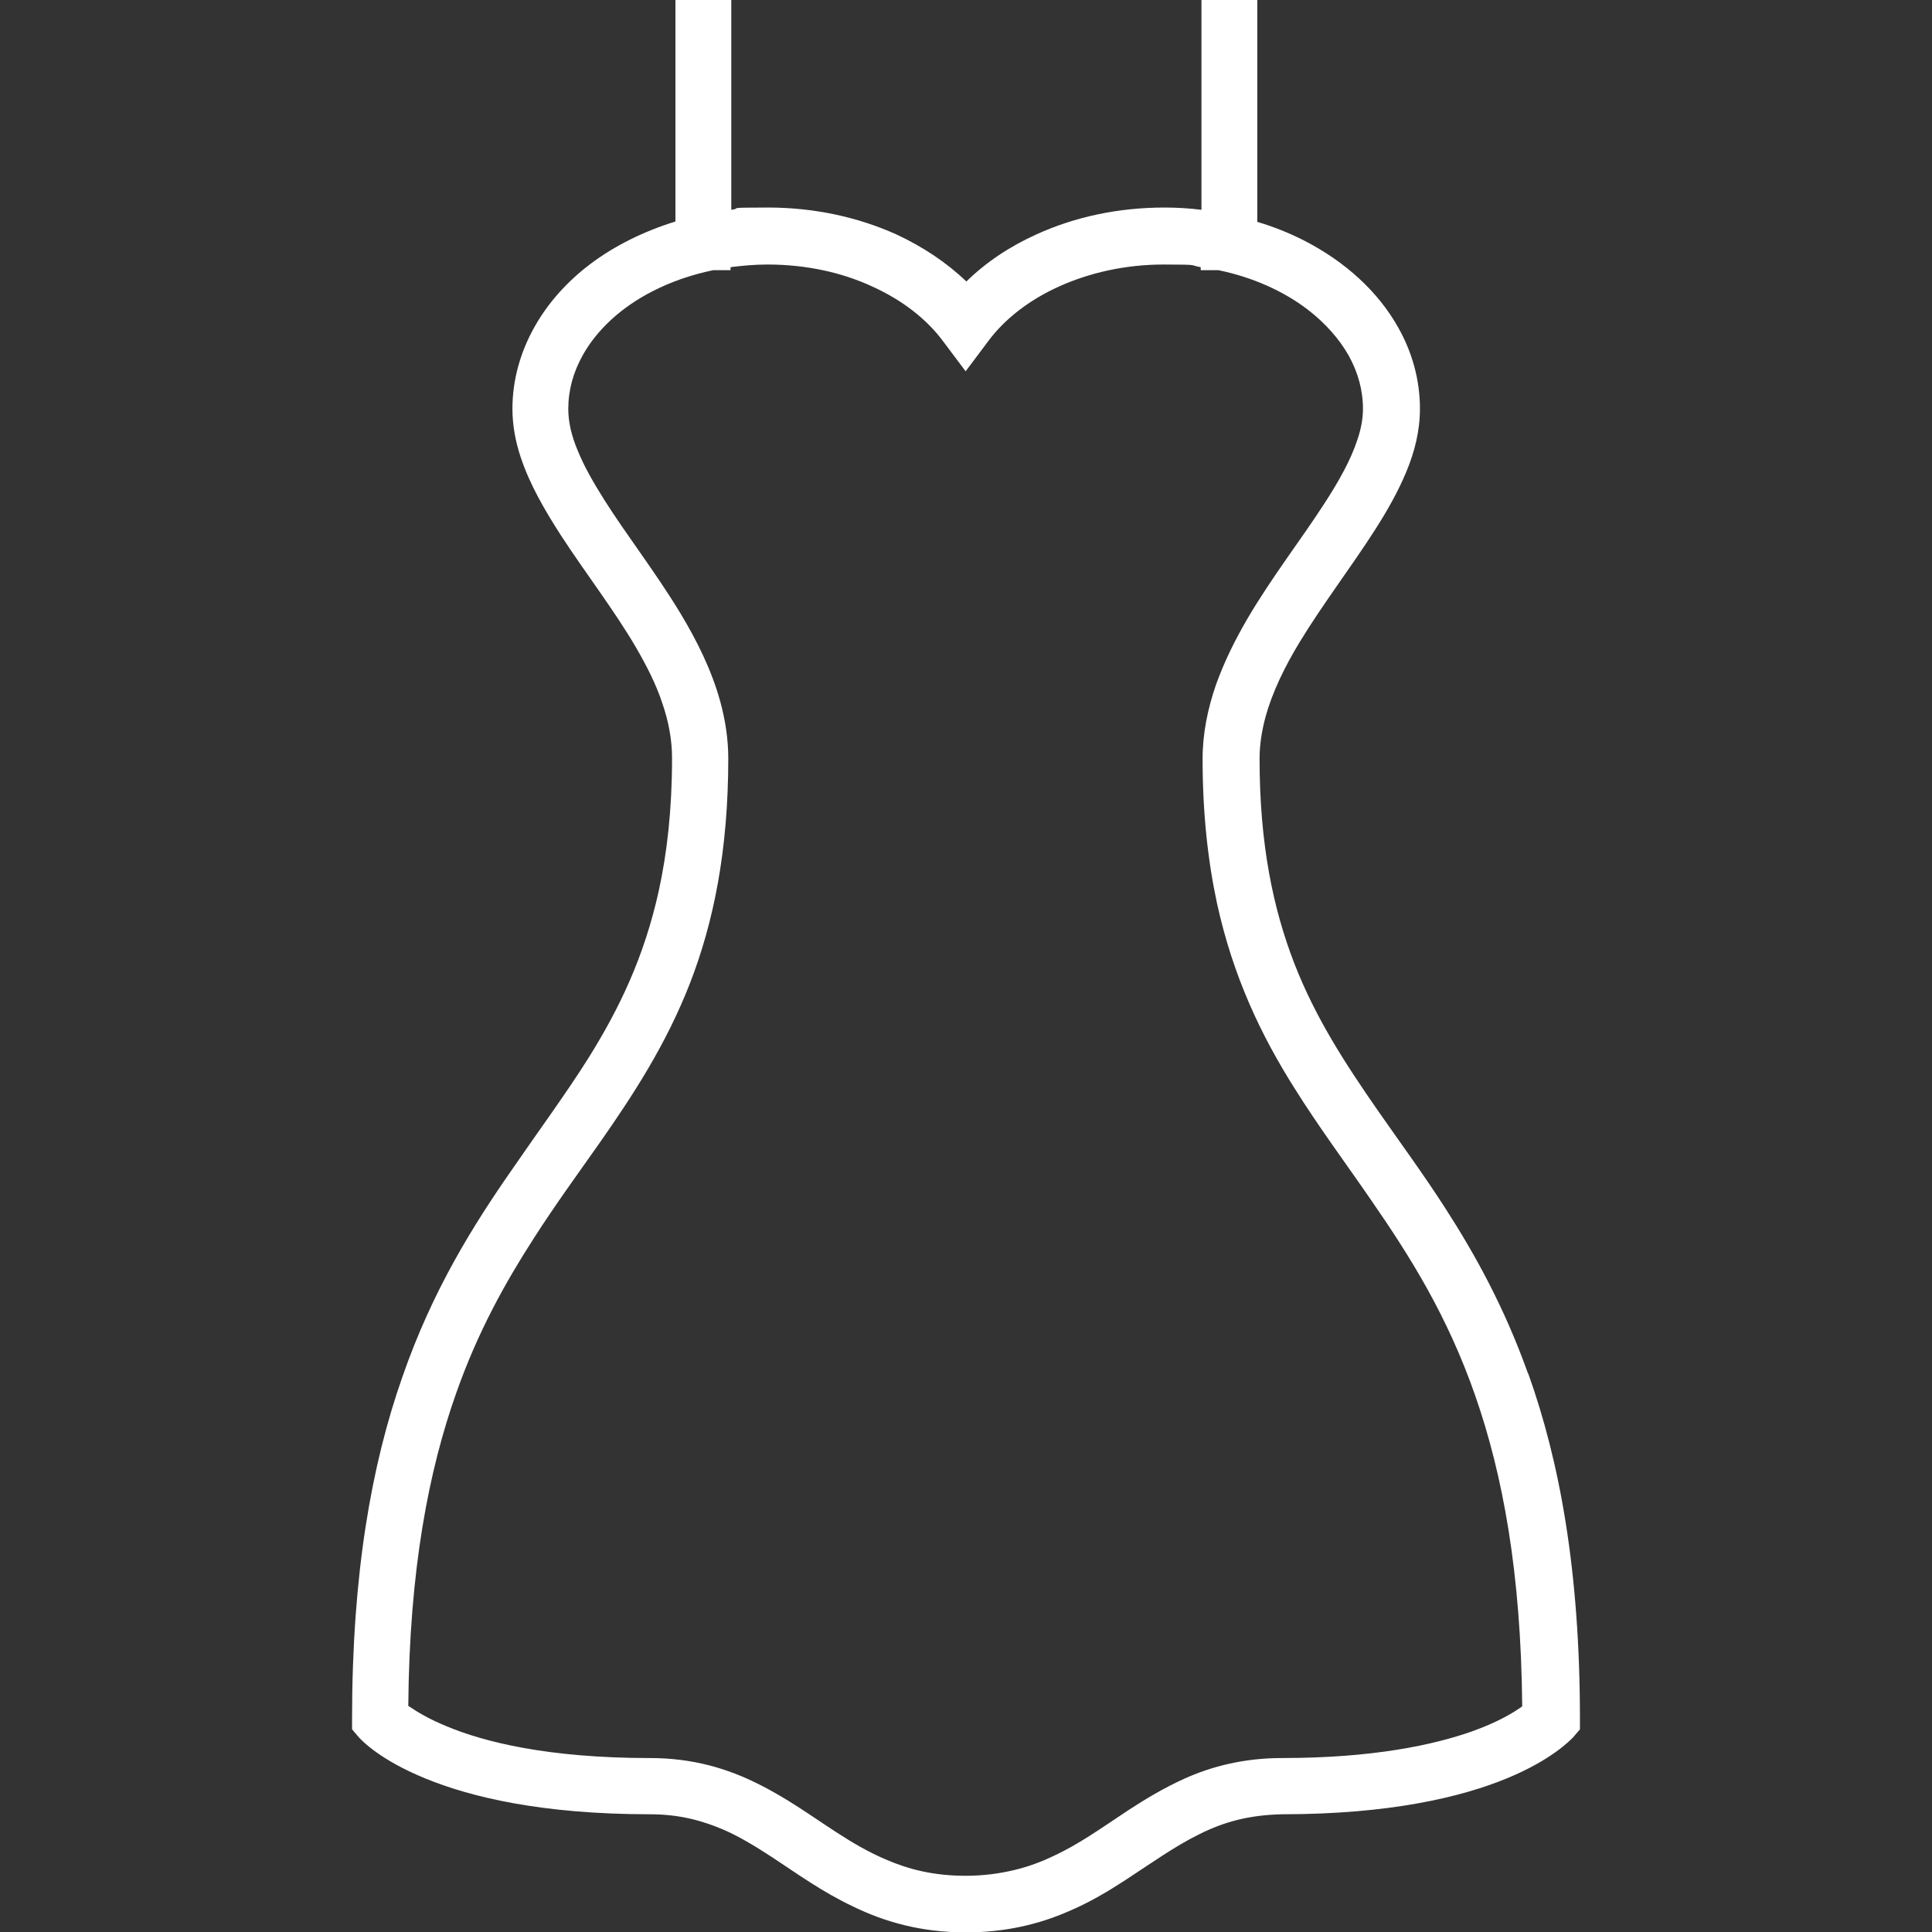 <?xml version="1.0" encoding="UTF-8"?> <svg xmlns="http://www.w3.org/2000/svg" version="1.1" viewBox="0 0 512 512"><rect x="0" y="0" width="512" height="512" fill="#333333" stroke="none"/><defs><style> .cls-1 { fill: #fff; } </style></defs><g><g id="Layer_1"><g id="surface1"><path class="cls-1" d="M404.9,363.9c-6.2-17.4-14-31.5-22-43.9-6-9.3-12.2-17.7-17.9-25.9-8.6-12.4-16.4-24.4-22-38.8-5.6-14.5-9.2-31.5-9.2-54.3,0-3.7.6-7.4,1.6-11.1,1.8-6.5,5-13.1,9-19.7,6-9.9,13.6-19.8,20-29.8,3.2-5,6.1-10.1,8.3-15.4,2.2-5.3,3.6-10.8,3.6-16.7,0-7.7-2.1-15-5.7-21.4-5.4-9.7-14.2-17.6-24.9-23.1-3.9-2-8.1-3.7-12.5-5V0h-14.8v55.6c-3.2-.4-6.5-.6-9.8-.6-12.3,0-23.8,2.5-33.9,7.1-7.1,3.2-13.4,7.4-18.6,12.5-5.2-5-11.5-9.2-18.6-12.5-10-4.5-21.6-7.1-33.9-7.1s-6.6.2-9.8.6V0h-14.8v58.7c-8.4,2.6-16.1,6.4-22.6,11.3-6.2,4.7-11.3,10.4-14.9,16.9-3.6,6.5-5.7,13.8-5.7,21.4,0,4.4.8,8.7,2.2,12.9,2.4,7.2,6.3,13.9,10.6,20.6,6.5,10,14.1,19.8,19.9,29.7,2.9,5,5.4,9.9,7,14.8,1.7,4.9,2.6,9.8,2.6,14.6,0,13.5-1.3,25-3.5,35.1-3.9,17.7-10.5,31.3-18.6,44.3-6.1,9.7-13,19-20,29.2-10.6,15.2-21.4,32.4-29.4,55.5-8.1,23.1-13.3,51.9-13.3,90.5v2.8l1.8,2.1c.7.8,5.6,6,17.6,10.9,11.9,4.9,30.8,9.5,59.5,9.5,7.9,0,14,1.7,19.8,4.2,4.3,1.9,8.5,4.5,12.8,7.3,6.4,4.2,13.1,9.1,21.4,13,4.1,2,8.6,3.7,13.5,4.9,4.9,1.2,10.3,1.9,16.3,1.9,10.5,0,19.4-2.2,27-5.5,5.7-2.4,10.7-5.4,15.3-8.4,6.9-4.5,13-8.9,19.5-12.1,3.2-1.6,6.5-2.9,10.1-3.8,3.6-.9,7.5-1.4,11.9-1.5,28.7,0,47.6-4.6,59.5-9.5,11.9-4.9,16.8-10.1,17.6-10.9l1.8-2.1v-2.8c0-39.2-5.4-68.3-13.7-91.5ZM390.2,458.8c-10.2,3.6-26.2,7.1-50.5,7.1-10,0-18.6,2.2-25.9,5.5-5.5,2.5-10.3,5.4-14.9,8.4-6.8,4.5-12.9,8.9-19.6,12-3.3,1.6-6.8,2.9-10.6,3.8-3.8.9-8,1.5-12.8,1.5-8.5,0-15.1-1.7-21.1-4.3-4.5-1.9-8.8-4.4-13.1-7.2-6.5-4.2-13-9-20.9-12.9-4-2-8.3-3.7-13-4.9-4.7-1.2-9.9-1.9-15.6-1.9-27.1,0-44-4.3-53.8-8.4-4.9-2-8.1-4-10-5.3,0,0-.1,0-.2-.1.3-36.1,5.4-62.4,12.8-83.2,5.7-16.1,12.9-29,20.5-40.8,5.7-8.9,11.7-17.1,17.6-25.5,8.8-12.6,17.4-25.8,23.7-41.9,6.3-16.2,10.2-35.3,10.2-59.7,0-5.2-.8-10.2-2.1-15-2.3-8.4-6.2-16.2-10.6-23.5-6.6-10.9-14.4-20.9-20.2-30.1-2.9-4.6-5.4-9-7-13-1.7-4-2.5-7.7-2.5-11,0-5,1.3-9.7,3.8-14.2,3.7-6.7,10.2-12.8,18.7-17.1,4.7-2.4,10.1-4.3,15.9-5.5h4.6v-.8c3.2-.4,6.4-.7,9.8-.7,10.2,0,19.7,2.1,27.7,5.8,8,3.6,14.5,8.7,18.8,14.5l6,8,6-8c4.3-5.8,10.8-10.9,18.8-14.5,8-3.6,17.5-5.8,27.7-5.8s6.6.2,9.8.7v.8h4.7c9.2,1.9,17.3,5.6,23.6,10.4,4.7,3.6,8.4,7.8,10.9,12.2,2.5,4.5,3.8,9.2,3.8,14.2,0,2.5-.5,5.3-1.5,8.2-1.7,5.2-4.9,11-8.9,17.1-6,9.3-13.8,19.3-20.3,30.4-3.2,5.5-6.1,11.3-8.3,17.5-2.1,6.1-3.5,12.7-3.5,19.5,0,14.4,1.4,27,3.8,38.2,4.3,19.7,11.8,35.2,20.5,49,6.5,10.4,13.6,19.9,20.4,29.8,10.3,14.9,20.2,30.6,27.6,51.9,7.2,20.7,12.1,46.7,12.4,82.2-2.2,1.6-6.4,4.2-13.5,6.7Z"></path></g></g></g></svg> 